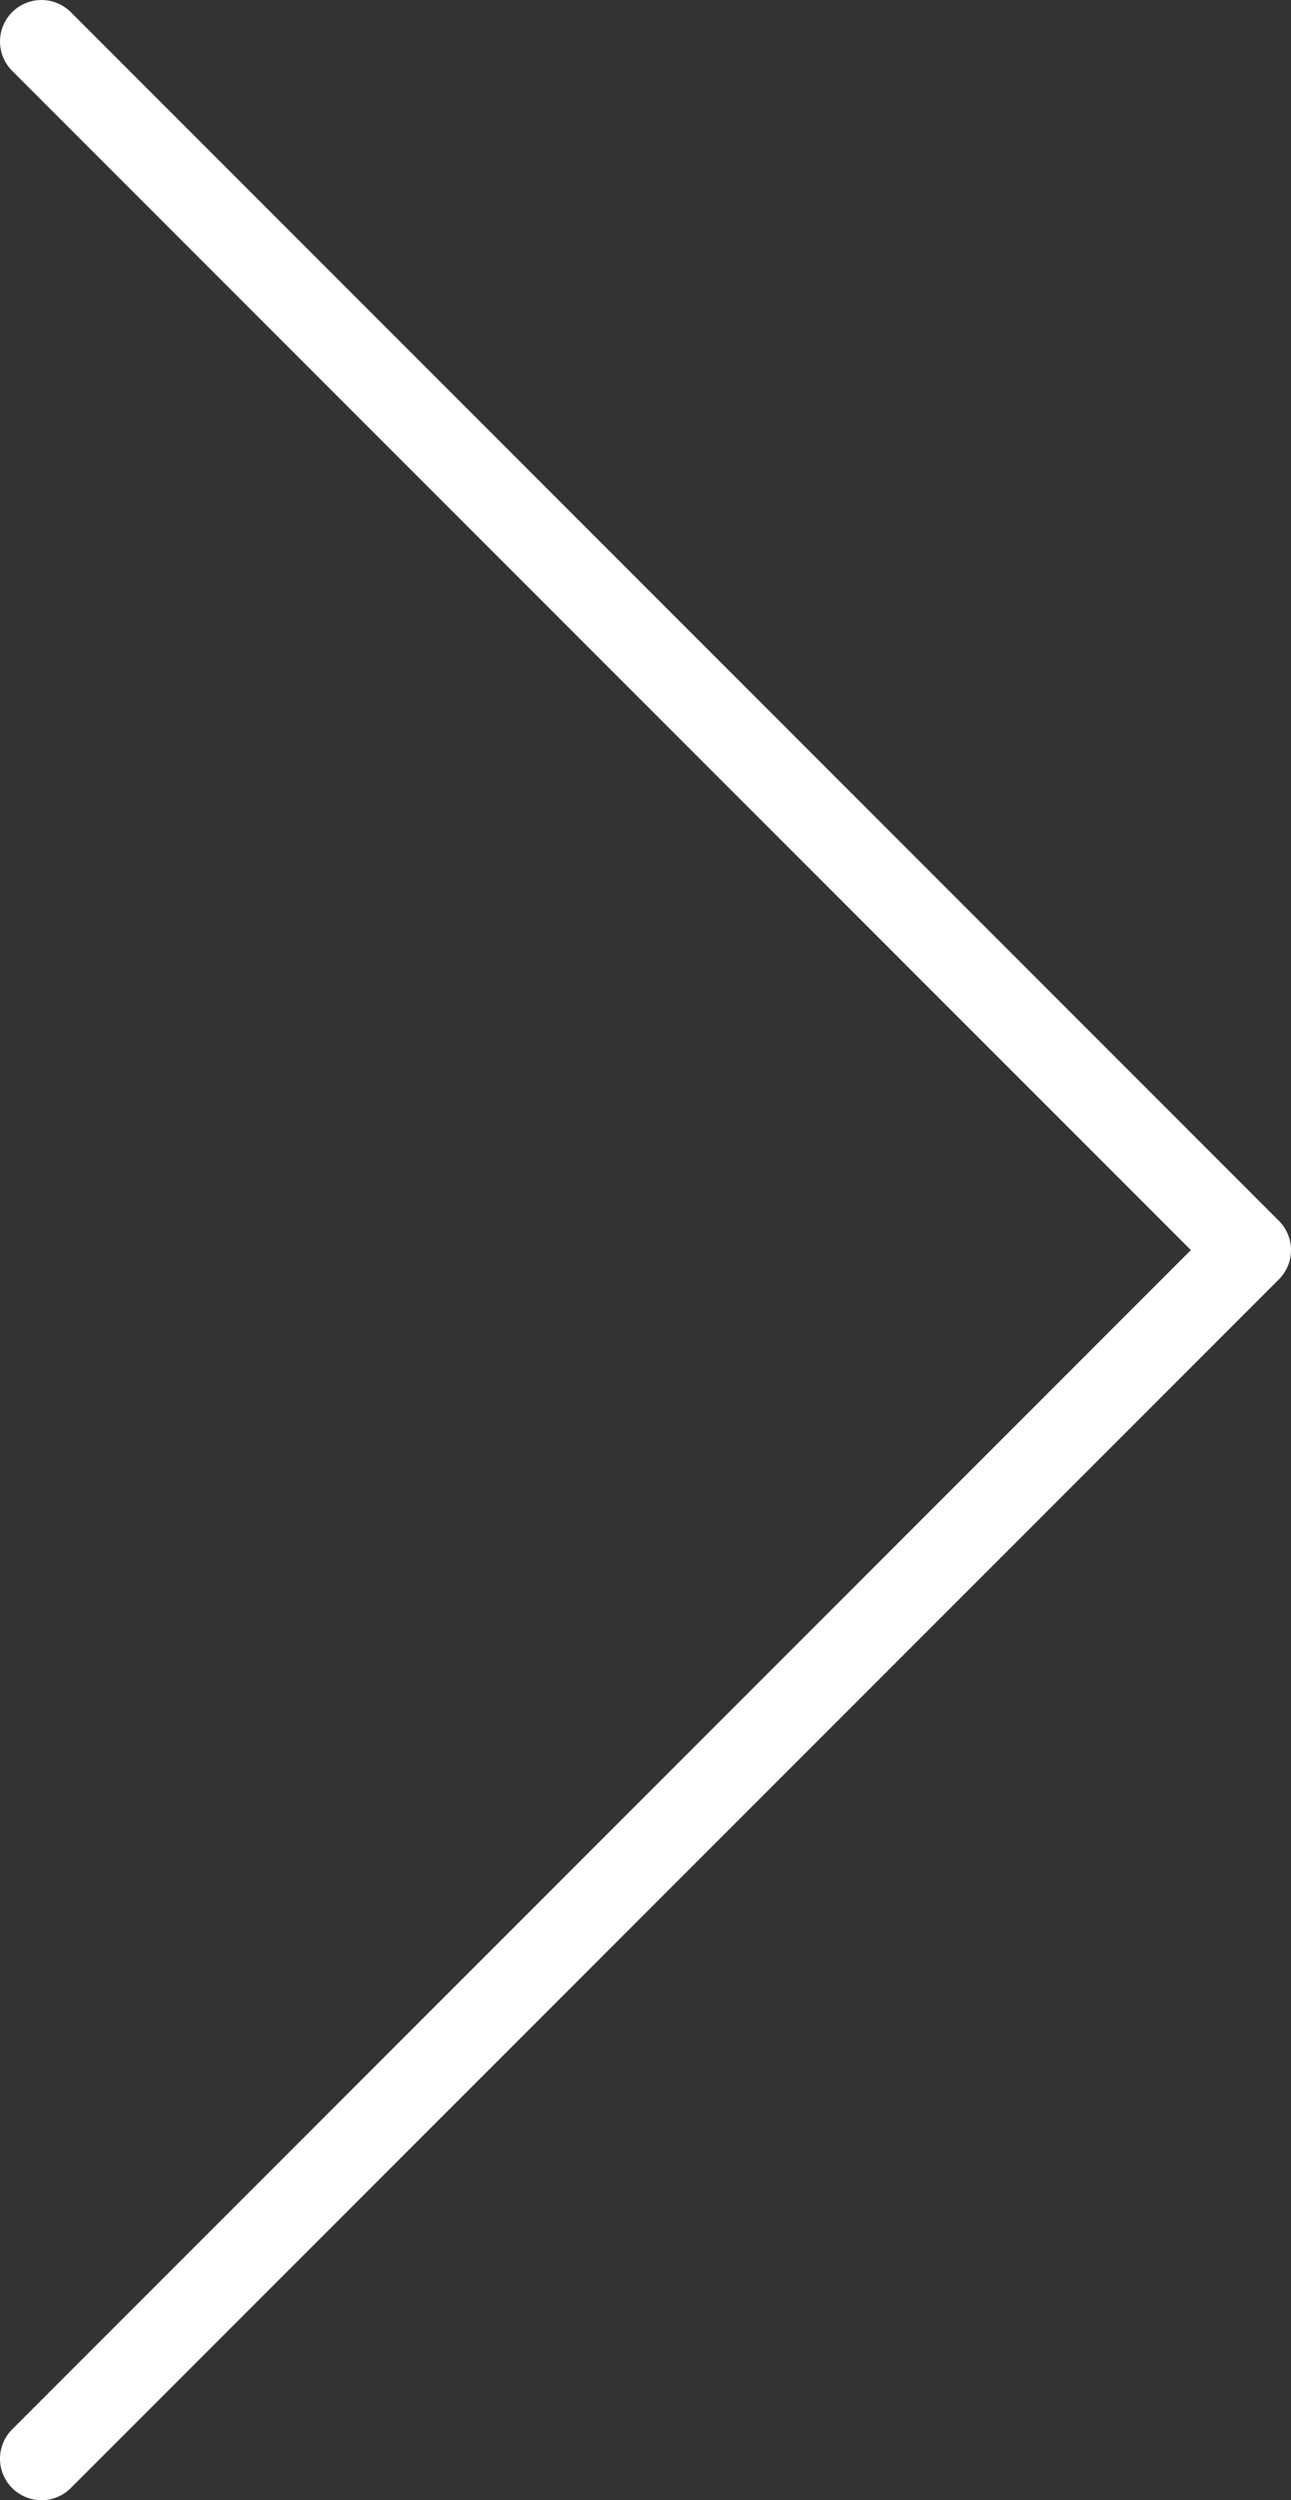 <svg id="レイヤー_1" data-name="レイヤー 1" xmlns="http://www.w3.org/2000/svg" viewBox="0 0 77.83 150.66"><rect x="0" y="0" width="77.83" height="150.66" fill="#333333" stroke="none"/><defs><style>.cls-1{fill:none;stroke:#fff;stroke-linecap:round;stroke-linejoin:round;stroke-width:5px;}</style></defs><title>名称未設定-1</title><polyline class="cls-1" points="2.5 148.16 75.33 75.33 2.5 2.5"/></svg>